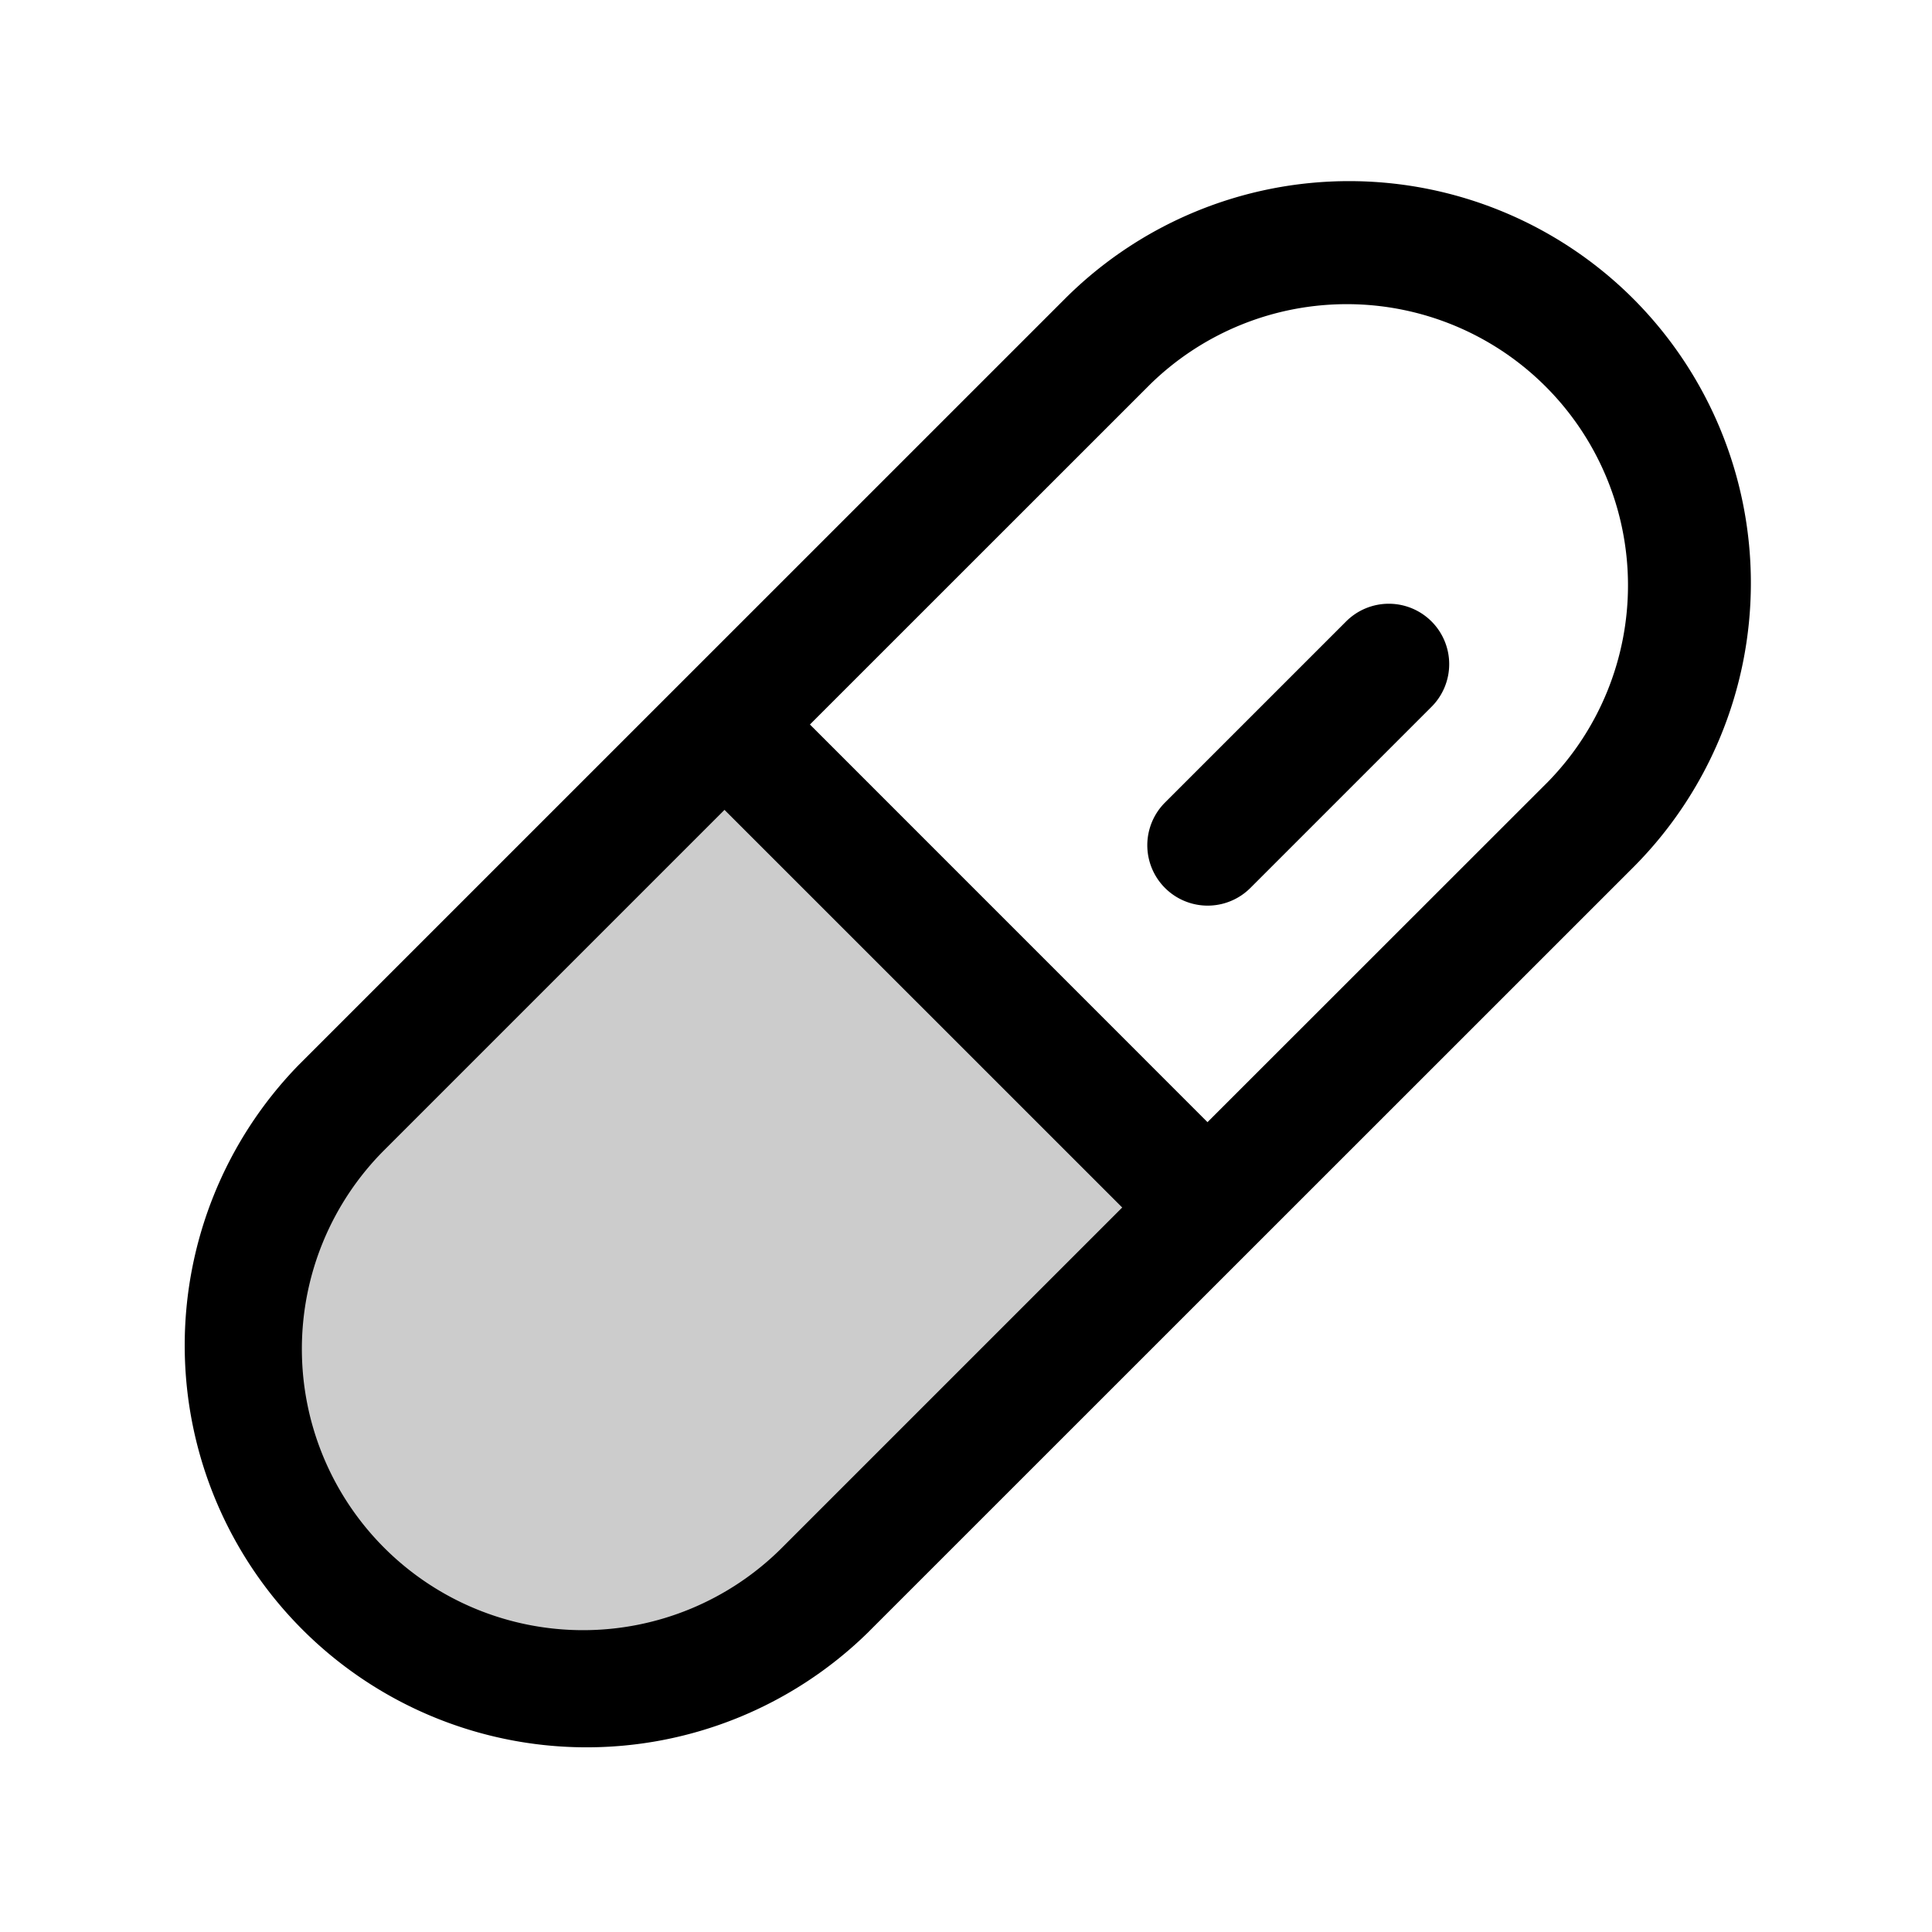 <svg xmlns="http://www.w3.org/2000/svg" width="32" height="32" viewBox="0 0 256 256"><g fill="currentColor"><path d="m160 160l-50.75 50.75a45.26 45.26 0 0 1-64 0a45.26 45.26 0 0 1 0-64L96 96Z" opacity=".2"/><path d="M216.43 39.6a53.27 53.27 0 0 0-75.33 0L39.6 141.09a53.26 53.26 0 0 0 75.32 75.31l101.51-101.49a53.32 53.32 0 0 0 0-75.31M103.61 205.09a37.26 37.26 0 0 1-52.7-52.69L96 107.31L148.7 160Zm101.5-101.49L160 148.69L107.32 96l45.1-45.09a37.26 37.26 0 0 1 52.69 52.69m-15.43-21.26a8 8 0 0 1 0 11.32l-24 24a8 8 0 1 1-11.31-11.32l24-24a8 8 0 0 1 11.31 0"/></g></svg>